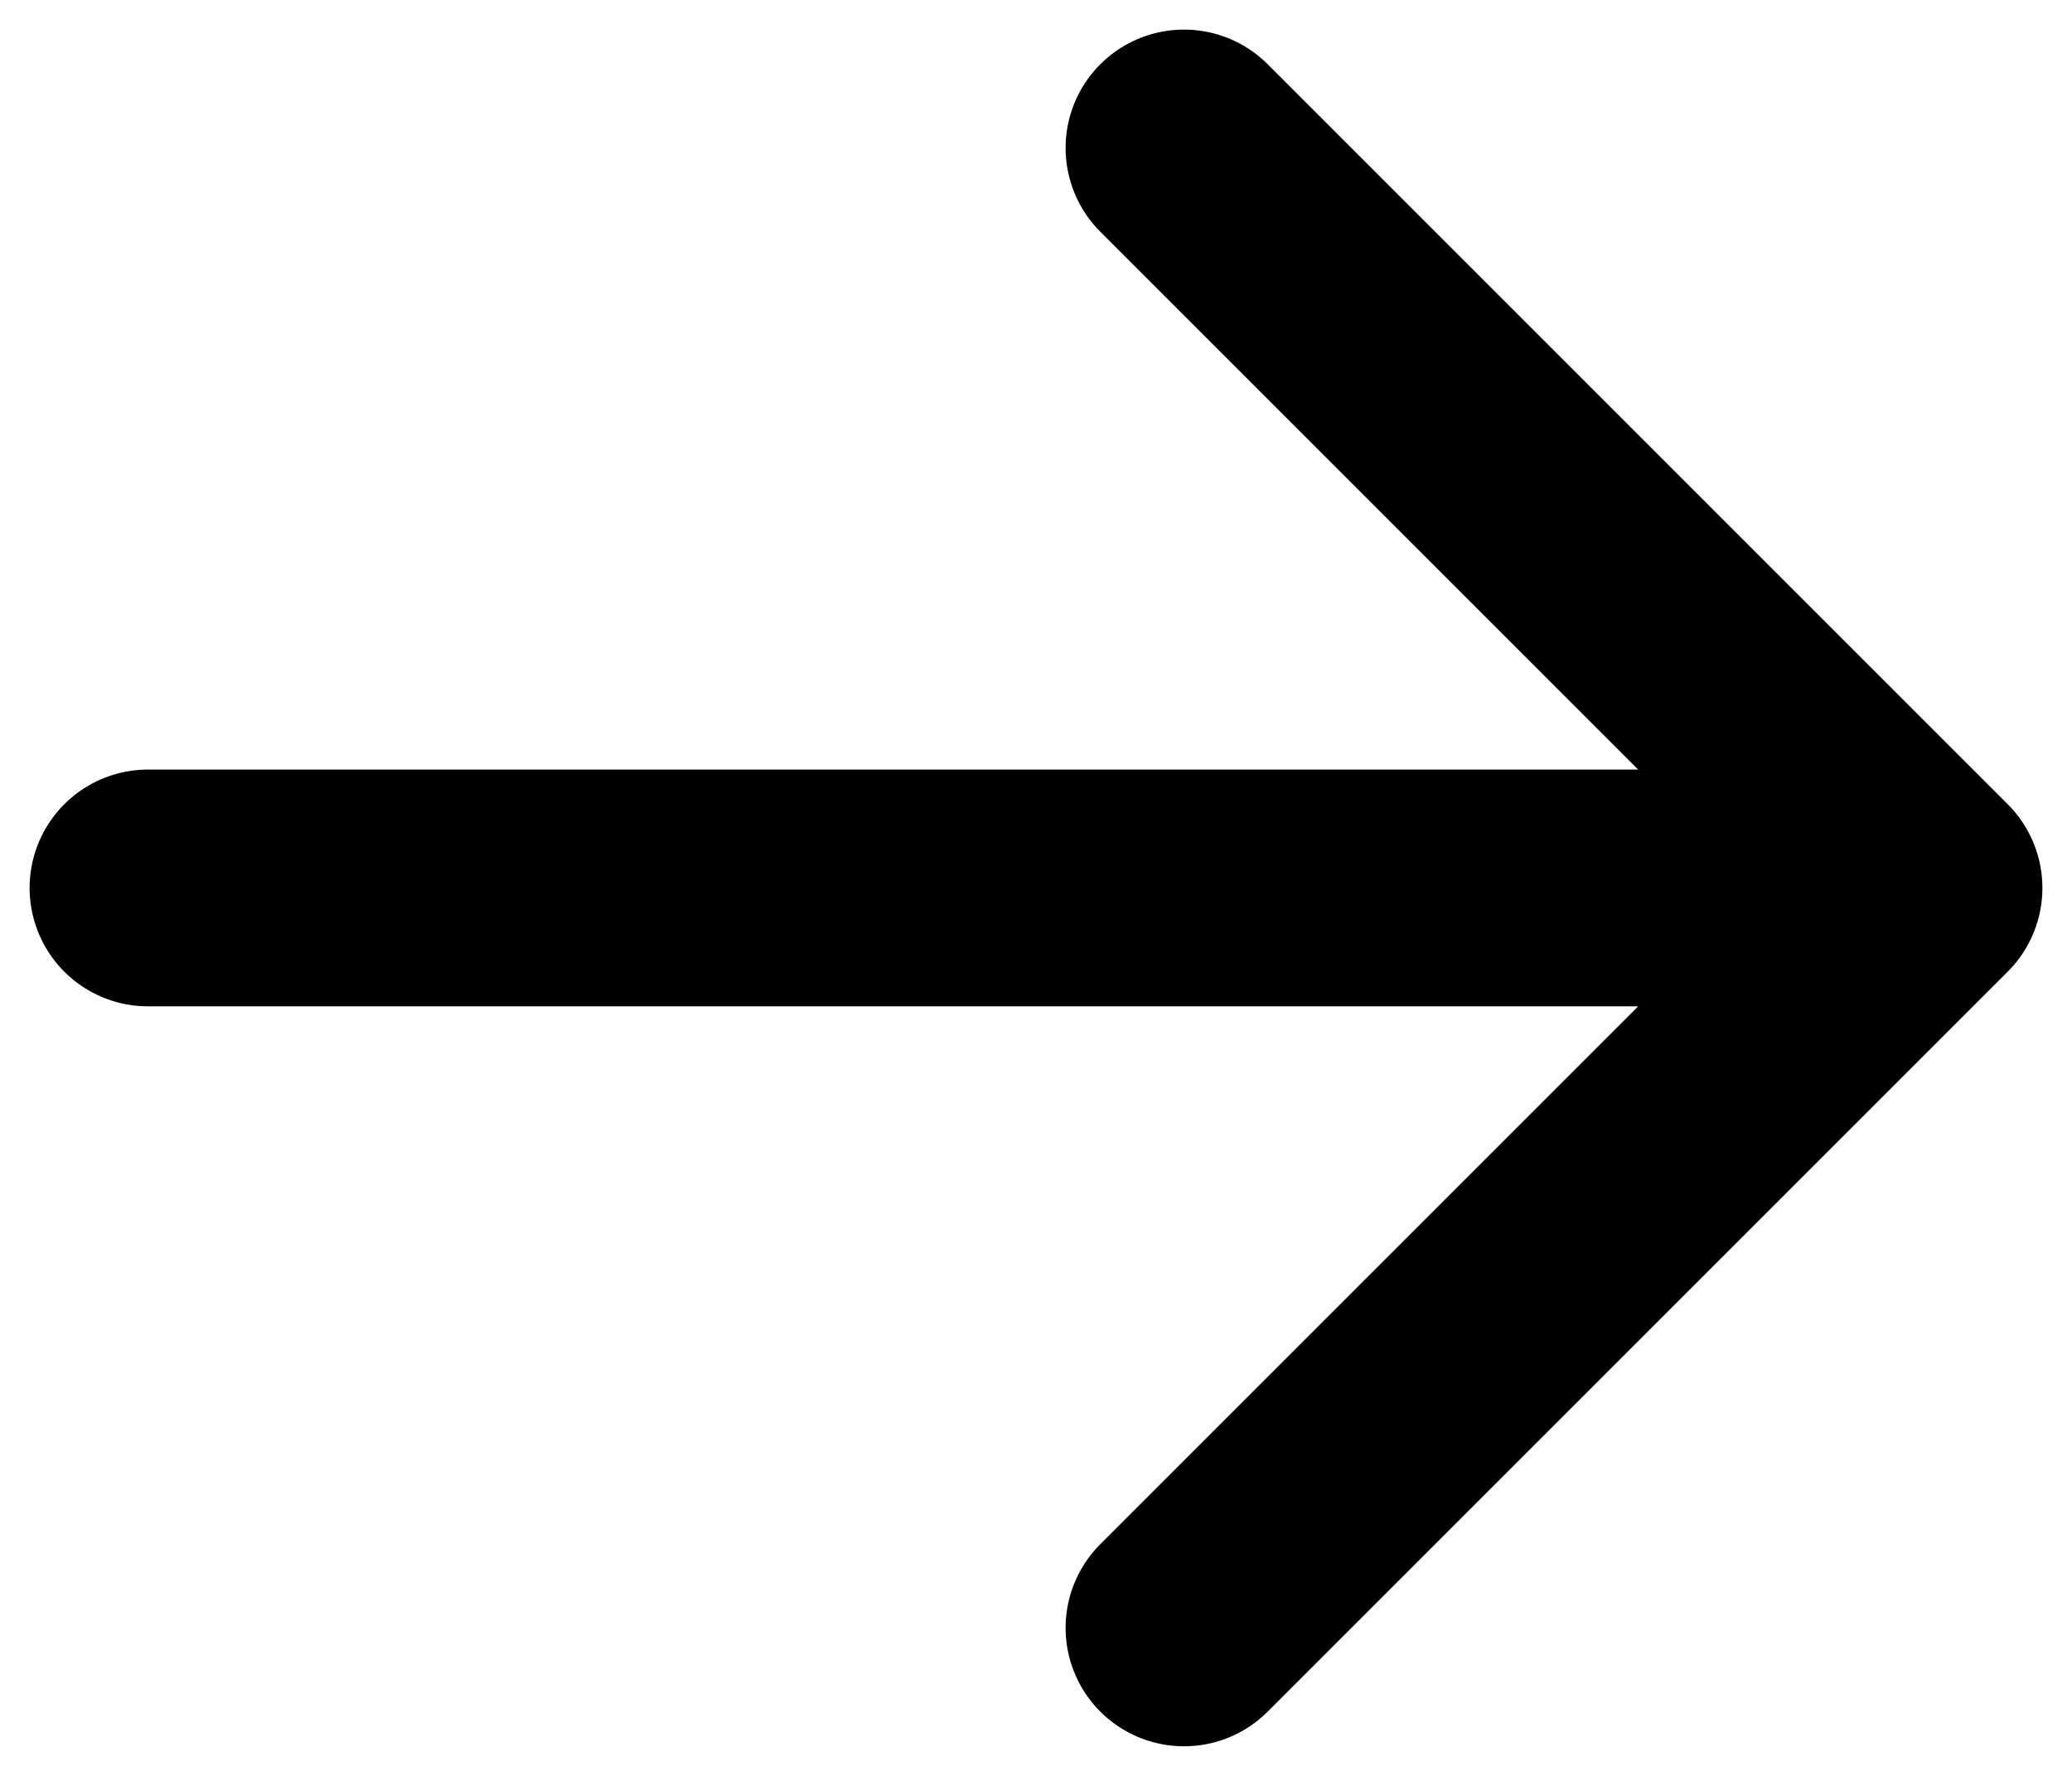 <svg width="14" height="12" viewBox="0 0 14 12" fill="none" xmlns="http://www.w3.org/2000/svg">
<path d="M13 6L1 6M13 6L8 11M13 6L8 1" stroke="black" stroke-width="1.6" stroke-linecap="round" stroke-linejoin="round"/>
</svg>
